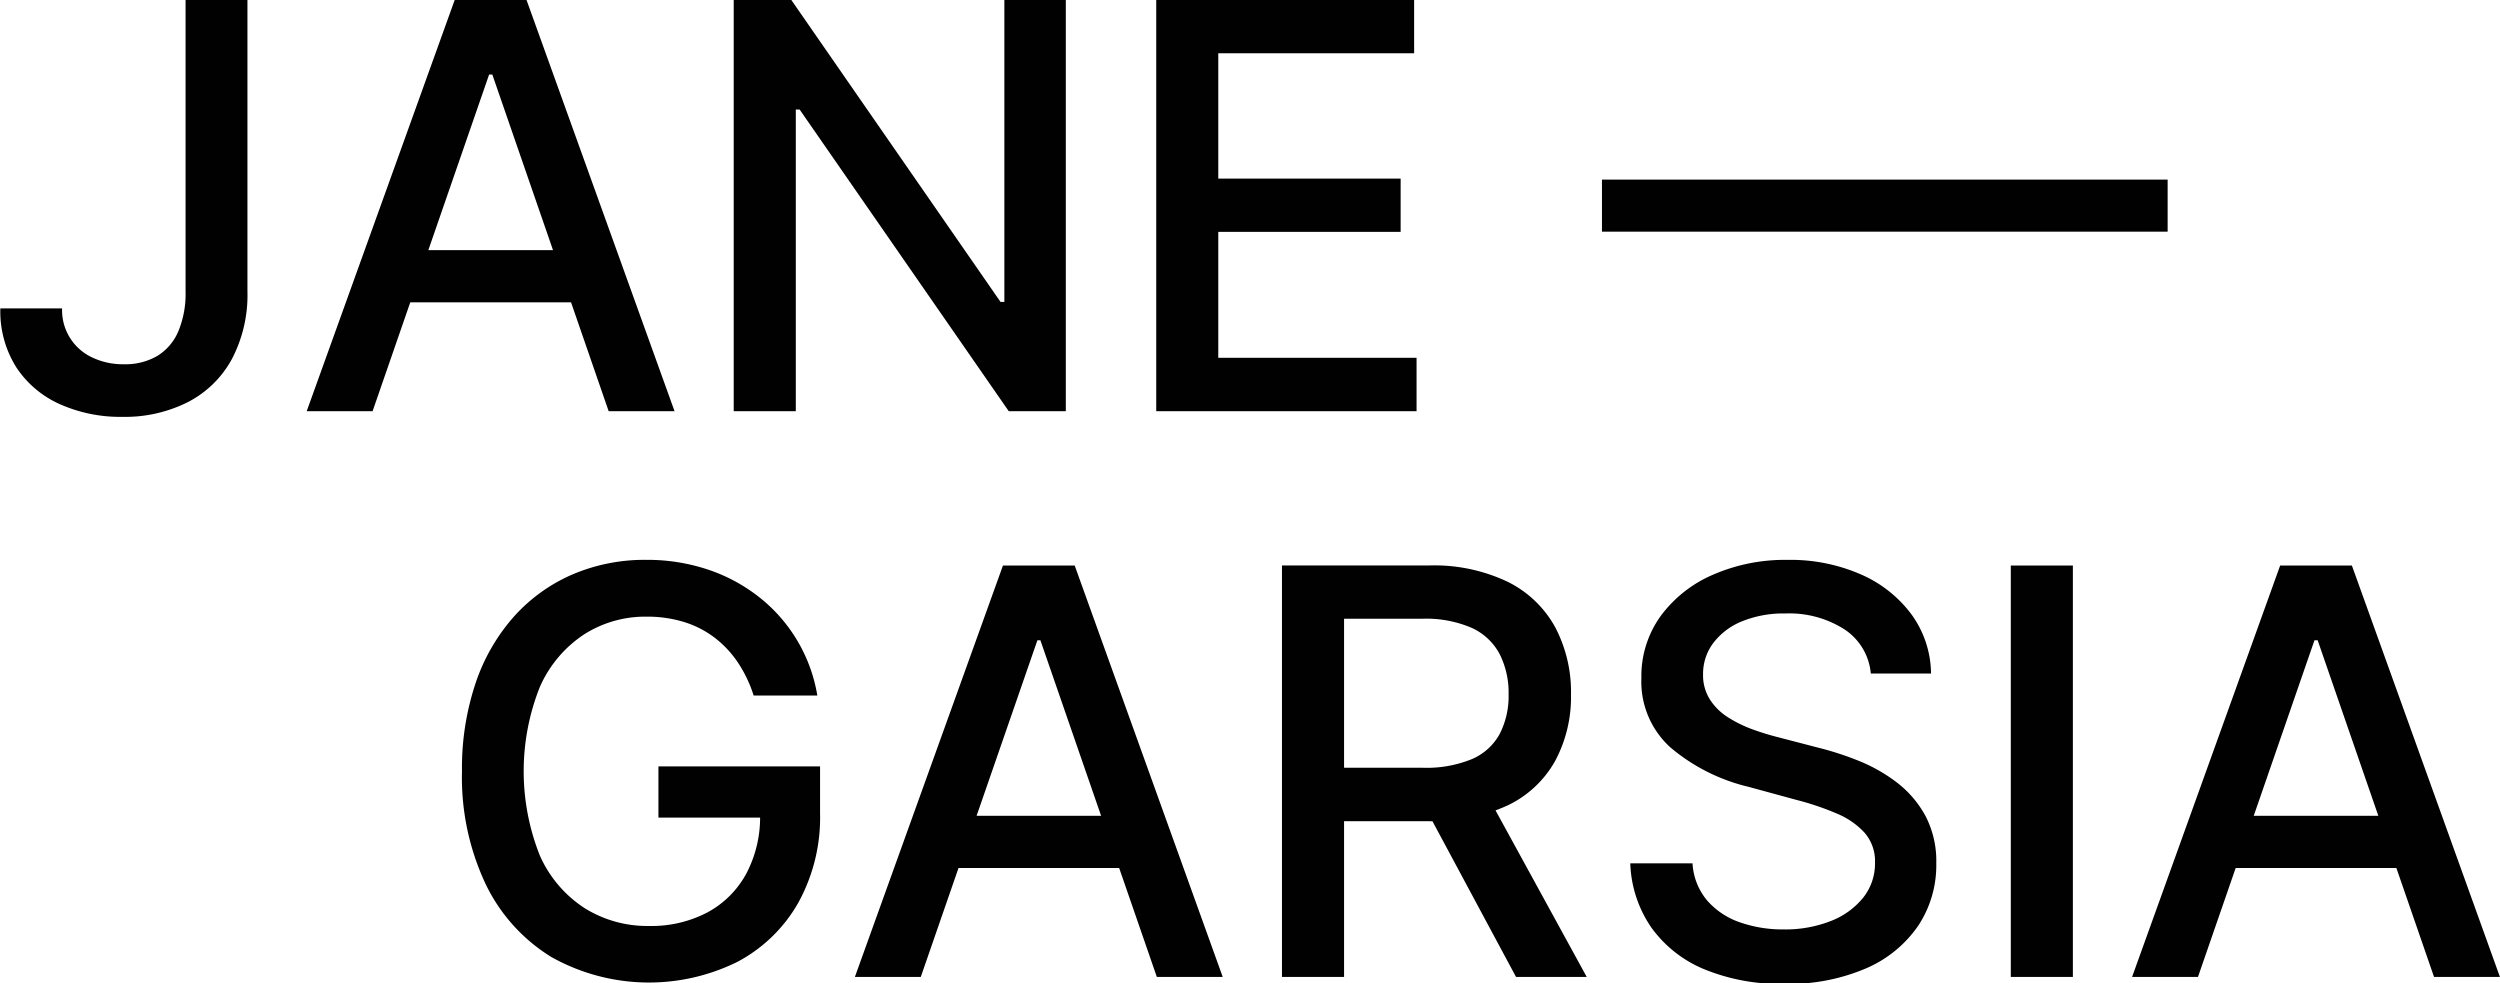<svg xmlns="http://www.w3.org/2000/svg" width="83.969" height="33.031" viewBox="0 0 83.969 33.031" fill="#010101">
  <path id="Jane_Garsia" data-name="Jane —    Garsia" class="cls-1" d="M54.889,36.979a3.283,3.283,0,0,1-.243,1.336,1.779,1.779,0,0,1-.705.827,2.13,2.13,0,0,1-1.123.28,2.389,2.389,0,0,1-1.076-.233,1.746,1.746,0,0,1-1-1.643H48.668a3.516,3.516,0,0,0,.536,1.98,3.416,3.416,0,0,0,1.464,1.238,4.973,4.973,0,0,0,2.095.425,4.7,4.7,0,0,0,2.213-.5,3.512,3.512,0,0,0,1.468-1.44,4.63,4.63,0,0,0,.523-2.274v-9.8H54.889v9.8Zm10.195-7.287h0.108L69.1,41h2.213L66.339,27.182H63.93L58.957,41H61.17Zm-3.542,7.651H68.72V35.589H61.541v1.754ZM82.39,27.182V37.33H82.262L75.231,27.182H73.3V41h2.085V30.866h0.128L82.538,41h1.916V27.182H82.39ZM96.235,41V39.205H89.575v-4.23H95.7V33.187H89.575v-4.21h6.578V27.182H87.491V41h8.744Zm6.227-7.779v1.748h19V33.221h-19ZM76.108,50.547a5.305,5.305,0,0,0-1.933-3.286,5.676,5.676,0,0,0-1.727-.938,6.424,6.424,0,0,0-2.088-.331,6.158,6.158,0,0,0-2.473.489,5.641,5.641,0,0,0-1.963,1.41,6.452,6.452,0,0,0-1.292,2.237,8.979,8.979,0,0,0-.459,2.969,8.4,8.4,0,0,0,.79,3.775,5.842,5.842,0,0,0,2.2,2.453,6.7,6.7,0,0,0,6.261.169,5.075,5.075,0,0,0,2.038-1.974A5.93,5.93,0,0,0,76.2,54.5V52.929H70.771V54.65h3.954l-0.54-.1a4.046,4.046,0,0,1-.462,1.98,3.217,3.217,0,0,1-1.3,1.3,4.039,4.039,0,0,1-1.967.459,3.971,3.971,0,0,1-2.166-.6,4.061,4.061,0,0,1-1.5-1.761,7.651,7.651,0,0,1,0-5.671A4.075,4.075,0,0,1,68.268,48.5a3.821,3.821,0,0,1,2.105-.6,4.182,4.182,0,0,1,1.265.182,3.305,3.305,0,0,1,1.029.53,3.505,3.505,0,0,1,.779.837,4.35,4.35,0,0,1,.523,1.1h2.139ZM83.5,48.692H83.6L87.511,60h2.213L84.752,46.182H82.343L77.37,60h2.213Zm-3.542,7.651h7.179V54.589H79.954v1.754ZM93.8,60V47.97h2.618a3.873,3.873,0,0,1,1.67.307,2,2,0,0,1,.938.88,2.887,2.887,0,0,1,.3,1.356,2.776,2.776,0,0,1-.3,1.329,1.921,1.921,0,0,1-.934.843,4.01,4.01,0,0,1-1.65.29H92.9v1.795h3.731a5.929,5.929,0,0,0,2.669-.533,3.6,3.6,0,0,0,1.592-1.495,4.548,4.548,0,0,0,.53-2.23,4.663,4.663,0,0,0-.527-2.25,3.678,3.678,0,0,0-1.589-1.528,5.745,5.745,0,0,0-2.669-.553H91.714V60H93.8Zm2.429-6.234L99.575,60h2.375l-3.414-6.234H96.228Zm17.286-3.954a3.44,3.44,0,0,0-.647-1.974,4.194,4.194,0,0,0-1.7-1.353,5.9,5.9,0,0,0-2.48-.492,6.035,6.035,0,0,0-2.5.5,4.28,4.28,0,0,0-1.755,1.387,3.455,3.455,0,0,0-.647,2.085,2.979,2.979,0,0,0,.968,2.321,6.319,6.319,0,0,0,2.628,1.329l1.633,0.445a9.279,9.279,0,0,1,1.332.452,2.634,2.634,0,0,1,.938.648,1.457,1.457,0,0,1,.348,1.005,1.842,1.842,0,0,1-.4,1.177,2.6,2.6,0,0,1-1.09.783,4.169,4.169,0,0,1-1.576.28,4.36,4.36,0,0,1-1.474-.239,2.562,2.562,0,0,1-1.1-.735,2.116,2.116,0,0,1-.489-1.245h-2.091a4.033,4.033,0,0,0,.708,2.156,4.122,4.122,0,0,0,1.775,1.4,6.7,6.7,0,0,0,2.685.492,6.579,6.579,0,0,0,2.763-.526,4.072,4.072,0,0,0,1.747-1.437,3.683,3.683,0,0,0,.6-2.085,3.271,3.271,0,0,0-.367-1.6,3.54,3.54,0,0,0-.962-1.12,5.433,5.433,0,0,0-1.289-.729,10.277,10.277,0,0,0-1.356-.439l-1.349-.351a8.71,8.71,0,0,1-.844-0.26,4.241,4.241,0,0,1-.819-0.4,1.959,1.959,0,0,1-.614-0.6,1.517,1.517,0,0,1-.233-0.85,1.718,1.718,0,0,1,.341-1.049,2.272,2.272,0,0,1,.961-0.729,3.712,3.712,0,0,1,1.471-.266,3.44,3.44,0,0,1,1.97.53,1.982,1.982,0,0,1,.891,1.488h2.01Zm2.679-3.63V60h2.085V46.182h-2.085Zm10.2,2.51H126.5L130.409,60h2.213L127.65,46.182h-2.409L120.268,60h2.213Zm-3.543,7.651h7.179V54.589h-7.179v1.754Z" transform="translate(-48.656 -27.188)"/>
</svg>
